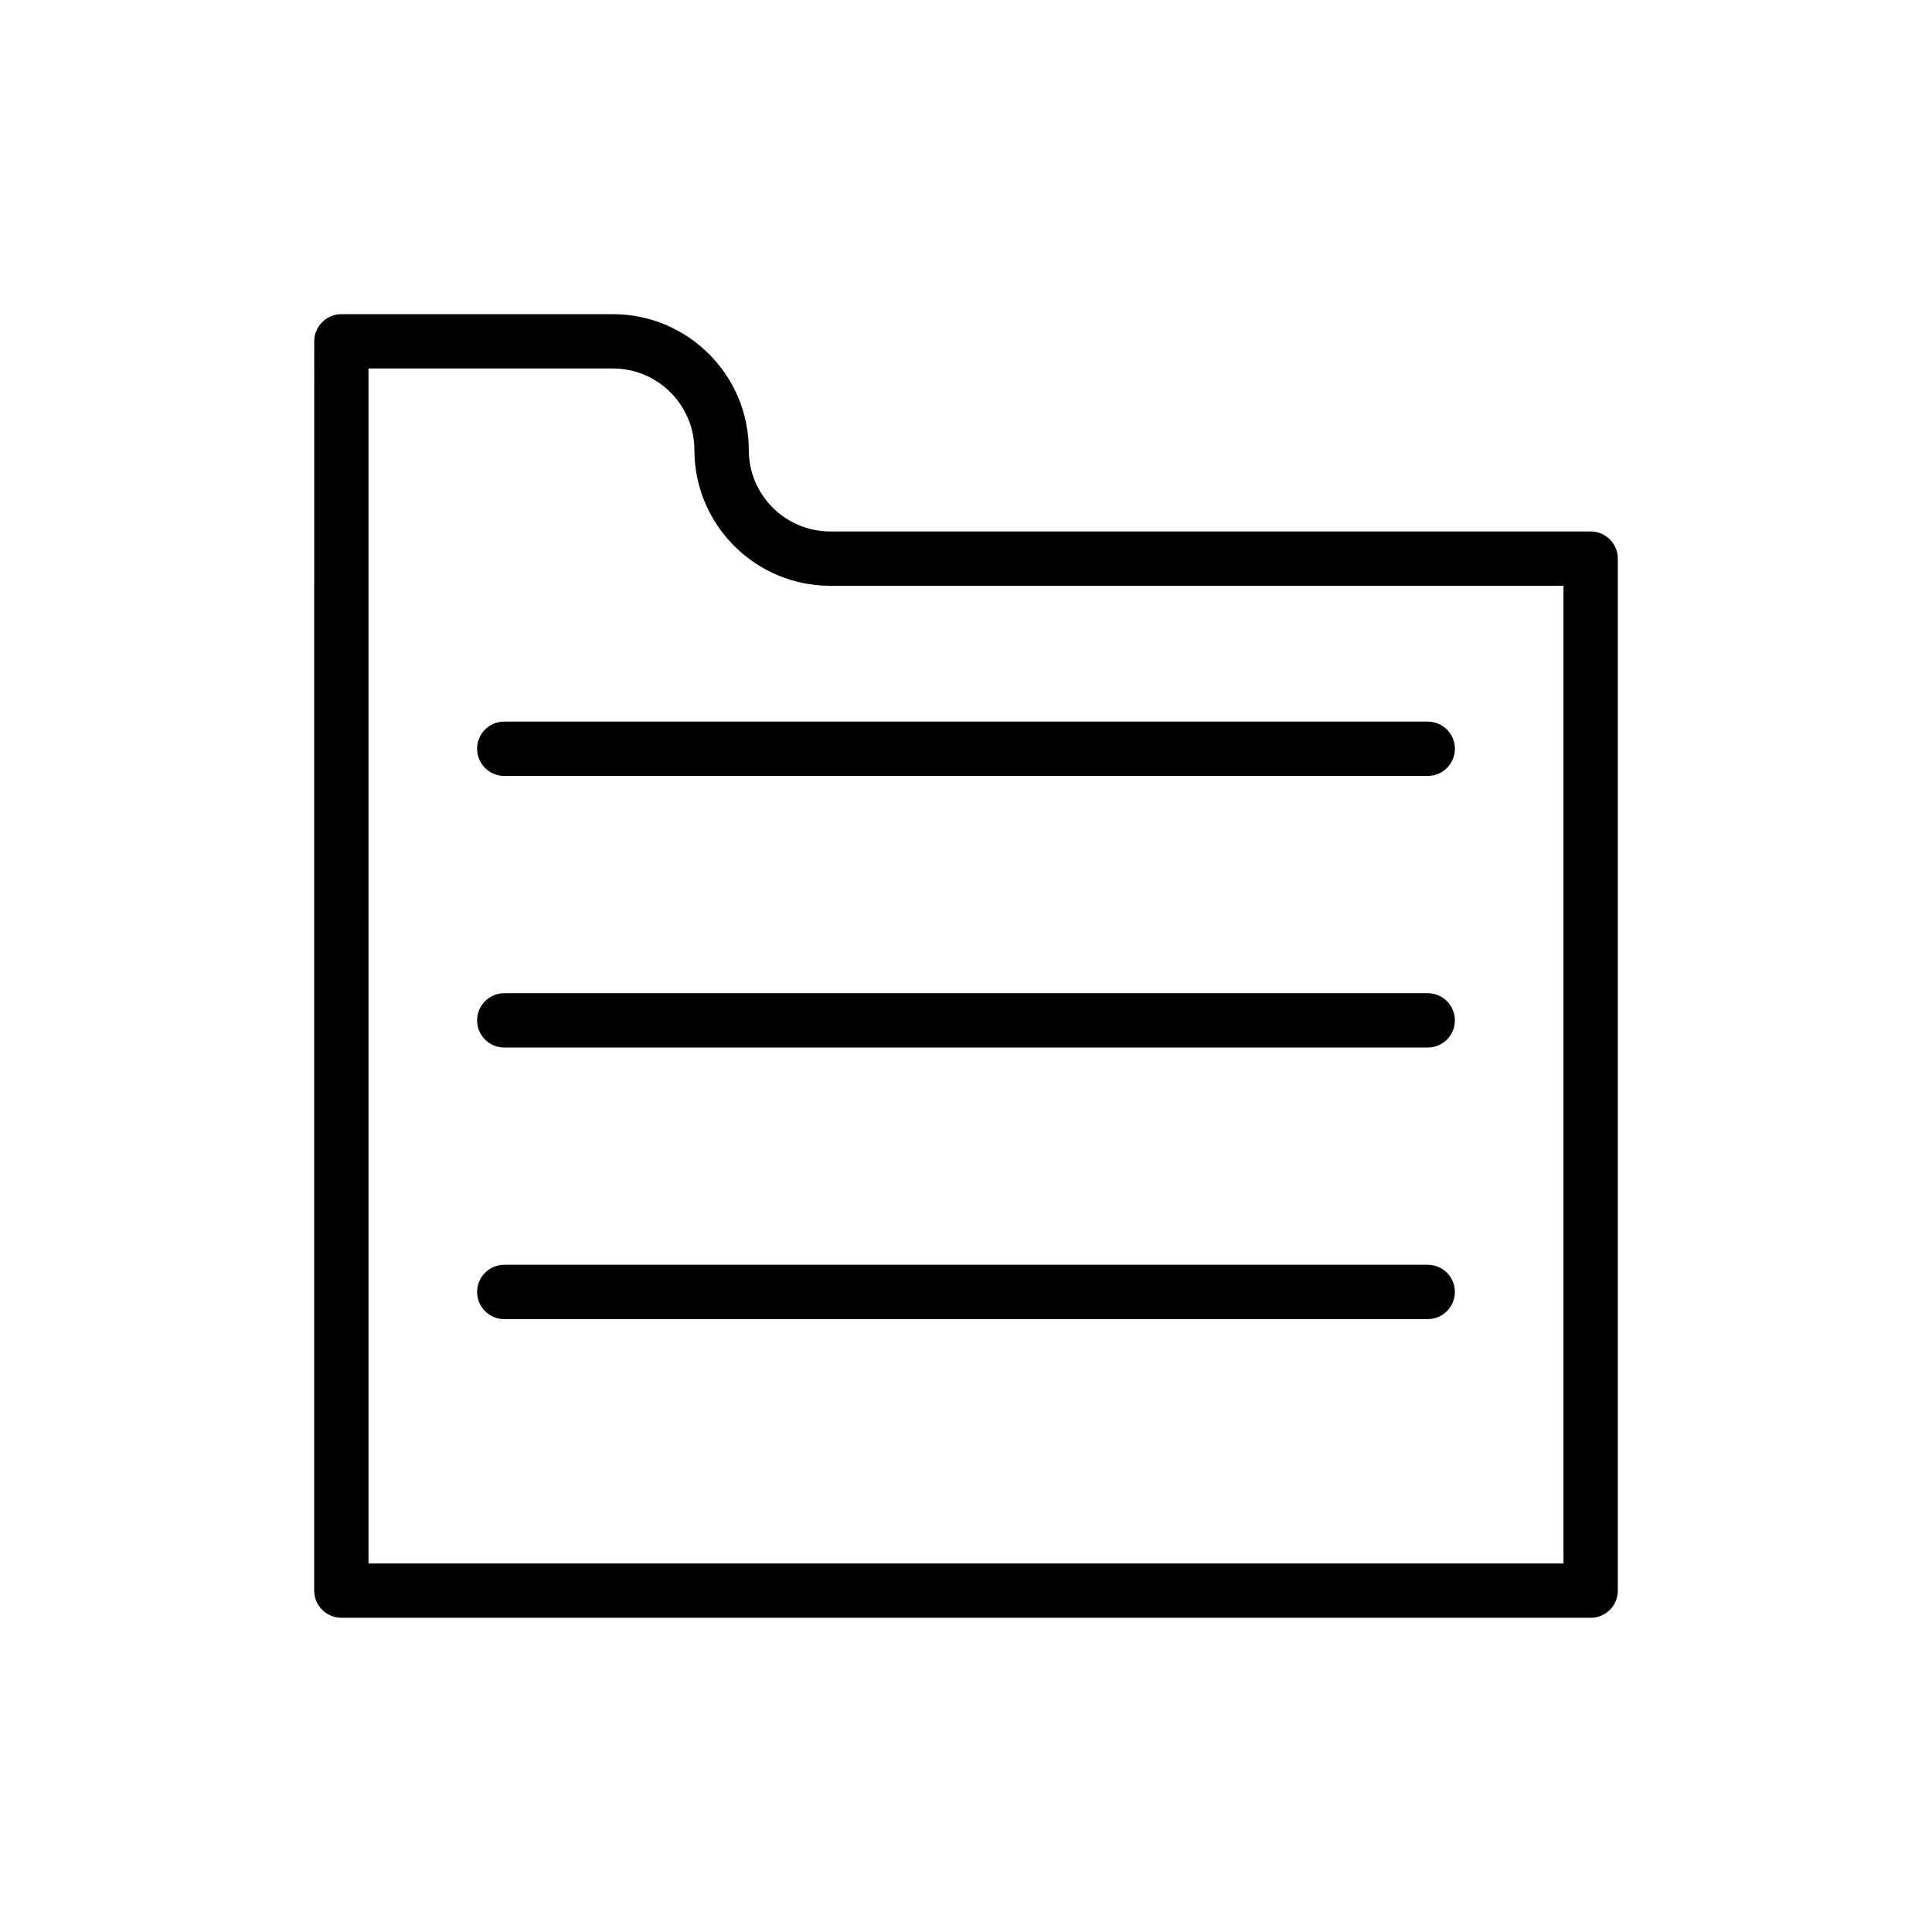 <?xml version="1.0" encoding="UTF-8"?>
<!-- Uploaded to: ICON Repo, www.svgrepo.com, Generator: ICON Repo Mixer Tools -->
<svg fill="#000000" width="800px" height="800px" version="1.1" viewBox="144 144 512 512" xmlns="http://www.w3.org/2000/svg">
 <g>
  <path d="m565.54 572.73h-331.07c-3.977 0-7.199-3.223-7.199-7.199l0.004-331.07c0-3.977 3.219-7.199 7.199-7.199h71.973c19.84 0 35.988 16.141 35.988 35.984-0.004 11.906 9.68 21.598 21.586 21.598h201.52c3.977 0 7.199 3.223 7.199 7.199v273.5c0 3.973-3.219 7.195-7.199 7.195zm-323.88-14.395h316.68v-259.1h-194.33c-19.84 0-35.988-16.145-35.988-35.988 0-11.906-9.684-21.594-21.594-21.594h-64.777z"/>
  <path d="m522.36 349.63h-244.72c-3.977 0-7.199-3.223-7.199-7.199 0-3.977 3.219-7.199 7.199-7.199h244.72c3.977 0 7.199 3.223 7.199 7.199-0.004 3.977-3.223 7.199-7.199 7.199z"/>
  <path d="m522.36 421.61h-244.72c-3.977 0-7.199-3.223-7.199-7.199s3.219-7.199 7.199-7.199h244.72c3.977 0 7.199 3.223 7.199 7.199-0.004 3.977-3.223 7.199-7.199 7.199z"/>
  <path d="m522.36 493.58h-244.72c-3.977 0-7.199-3.223-7.199-7.199 0-3.977 3.219-7.199 7.199-7.199h244.72c3.977 0 7.199 3.223 7.199 7.199-0.004 3.977-3.223 7.199-7.199 7.199z"/>
 </g>
</svg>
